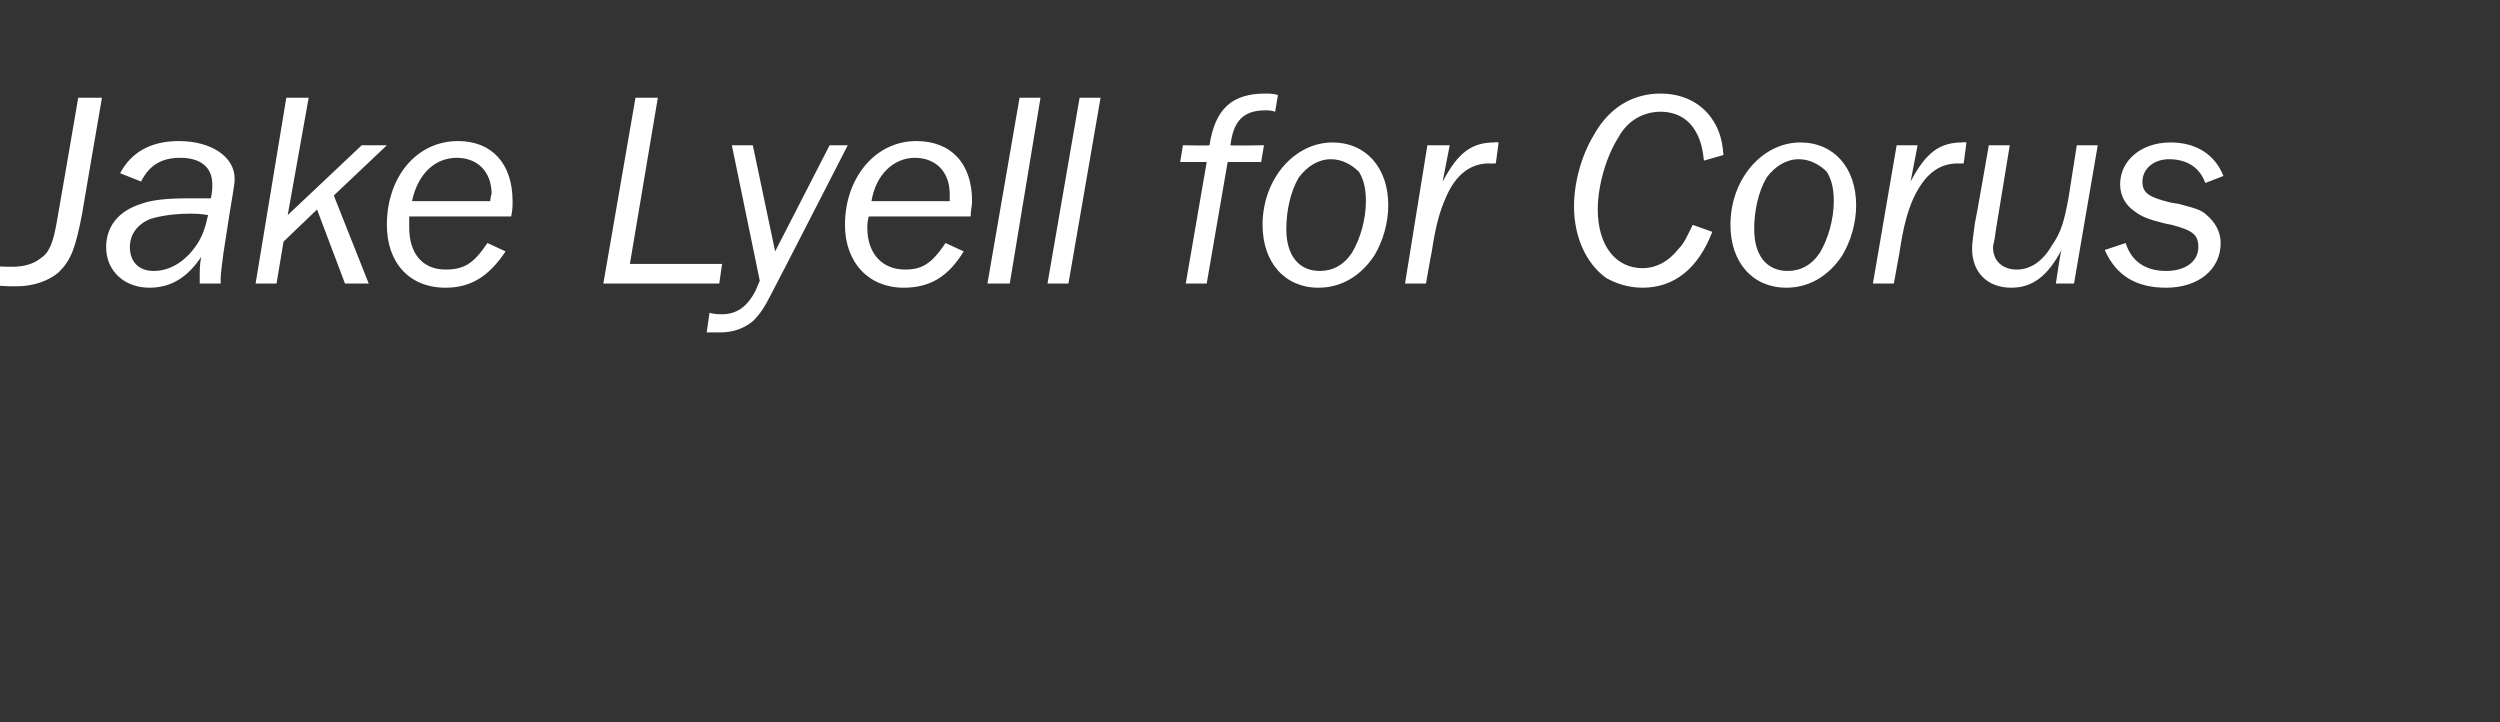 <?xml version="1.0" standalone="no"?><!DOCTYPE svg PUBLIC "-//W3C//DTD SVG 1.1//EN" "http://www.w3.org/Graphics/SVG/1.1/DTD/svg11.dtd"><svg xmlns="http://www.w3.org/2000/svg" version="1.1" width="179px" height="51.7px" viewBox="0 -7 179 51.7" style="top:-7px"><rect x="0" y="-7" width="179" height="51.7" fill="#333333" stroke="none"/><desc>Jake Lyell for Corus</desc><defs/><g id="Polygon16155"><path d="m5.9 8.2c-.5 2.6-.8 3.4-1.7 4.3c-.7.6-1.8 1-3 1c-.7 0-1.4 0-2-.2l.2-1.3c.6.1.9.1 1.5.1c.8 0 1.5-.2 2-.6c.6-.4.9-1 1.2-2.8C4.12 8.66 5.6 0 5.6 0h1.7S5.88 8.24 5.9 8.2zm8.4 5.1v-.5c0-.5 0-.8.1-1.4c-1 1.5-2.2 2.2-3.7 2.2c-1.8 0-3.1-1.2-3.1-2.9c0-1.5.9-2.6 2.5-3.1c.8-.3 1.9-.4 3.5-.4h1.5c.1-.5.1-.7.1-1c0-1.2-.8-1.9-2.3-1.9c-1.3 0-2.2.5-2.8 1.7l-1.5-.6c.8-1.5 2.2-2.3 4.2-2.3c2.3 0 4 1.1 4 2.7c0 .5-.1.7-.8 5.3c-.1.8-.2 1.5-.2 1.8v.4h-1.5zm-.7-5c-1.3 0-2.3.2-2.9.4c-.9.4-1.4 1.1-1.4 2c0 1 .6 1.7 1.7 1.7c1.2 0 2.3-.7 3.1-1.9c.4-.6.6-1.2.8-2.1c-.6-.1-.9-.1-1.3-.1zm4.7 5L20.5 0h1.6l-1.5 8.4l5.3-5h1.8L23.9 7l2.5 6.3h-1.7l-2-5.3l-2.4 2.3l-.5 3h-1.5zM36.2 11c-1.2 1.8-2.5 2.6-4.3 2.6c-2.6 0-4.2-1.8-4.2-4.5c0-3.4 2.1-6 5.1-6c2.4 0 3.9 1.6 3.9 4.3c0 .4 0 .6-.1 1.1h-7.3v.8c0 1.9 1 3 2.6 3c1.3 0 2-.4 3-1.9l1.3.6zm-1.1-3.6s.05-.48.1-.5c0-1.6-1-2.6-2.5-2.6c-1.6 0-2.8 1.2-3.2 3.1h5.6zm8.1 5.9L45.5 0h1.6l-2 11.9h6.6l-.2 1.4h-8.3zm12.1.6c-.6 1.2-.9 1.6-1.4 2.1c-.6.5-1.4.8-2.3.8h-1l.2-1.4c.4.1.6.1.9.1c1 0 1.8-.5 2.4-1.7l.3-.7l-2-9.7h1.5l1.6 7.6l3.9-7.6h1.3s-5.37 10.48-5.4 10.5zM69 11c-1.1 1.8-2.4 2.6-4.3 2.6c-2.5 0-4.2-1.8-4.2-4.5c0-3.4 2.2-6 5.1-6c2.5 0 4 1.6 4 4.3c0 .4-.1.6-.1 1.1h-7.3c-.1.4-.1.6-.1.8c0 1.9 1.1 3 2.7 3c1.2 0 1.9-.4 2.9-1.9l1.3.6zm-1-3.6v-.5c0-1.6-1-2.6-2.5-2.6c-1.5 0-2.8 1.2-3.1 3.1h5.6zm4.3 5.9h-1.6L73 0h1.5l-2.2 13.3zm4.2 0H75L77.3 0h1.5l-2.3 13.3zm13.8-8.7h-2.4l-1.5 8.7h-1.5l1.5-8.7h-1.9l.2-1.2s1.86.04 1.9 0c.4-2.6 1.6-3.7 4-3.7c.3 0 .5 0 .9.1L91.3 1c-.3-.1-.5-.1-.7-.1c-1.6 0-2.3.8-2.5 2.5c-.02.04 2.4 0 2.4 0l-.2 1.2zm9.1 3.1c0 1.3-.4 2.6-1 3.6c-1 1.5-2.4 2.3-4 2.3c-2.4 0-4-1.8-4-4.5c0-3.3 2.3-5.9 5-5.9c2.4 0 4 1.8 4 4.5zm-6.4-2c-.6 1-.9 2.4-.9 3.7c0 1.9.9 3 2.4 3c.9 0 1.7-.4 2.3-1.3c.6-1 1-2.4 1-3.7c0-1-.2-1.6-.5-2.1c-.5-.5-1.2-.9-2-.9c-.9 0-1.7.5-2.3 1.3zm7.6 7.6l1.6-9.9h1.6s-.52 2.64-.5 2.6c1.1-2.1 2.1-2.8 3.7-2.8c-.02-.04.3 0 .3 0l-.2 1.5s-.46.02-.5 0c-1.3 0-2.4.8-3.1 2.5c-.4.9-.7 1.9-1 3.9c-.02.02-.4 2.2-.4 2.2h-1.5zM122 4.5c-.1-1-.3-1.6-.6-2.1c-.5-.9-1.4-1.4-2.5-1.4c-1.3 0-2.4.7-3 1.8c-.9 1.4-1.5 3.5-1.5 5.2c0 2.6 1.3 4.2 3.2 4.2c1 0 1.9-.5 2.6-1.4c.4-.4.6-.9 1-1.7l1.4.5c-1 2.6-2.7 4-5 4c-1 0-1.9-.3-2.6-.7c-1.4-1-2.3-2.9-2.3-5.1c0-1.7.5-3.6 1.4-5.1c1.1-2 2.8-3 4.8-3c1.5 0 2.8.6 3.6 1.7c.5.7.8 1.4.9 2.7l-1.4.4zm10.9 3.2c0 1.3-.4 2.6-1 3.6c-1 1.5-2.4 2.3-4 2.3c-2.4 0-4-1.8-4-4.5c0-3.3 2.3-5.9 5-5.9c2.4 0 4 1.8 4 4.5zm-6.4-2c-.6 1-.9 2.4-.9 3.7c0 1.9.9 3 2.4 3c.9 0 1.7-.4 2.3-1.3c.6-1 1-2.4 1-3.7c0-1-.2-1.6-.5-2.1c-.5-.5-1.2-.9-2-.9c-.9 0-1.7.5-2.3 1.3zm7.6 7.6l1.7-9.9h1.5l-.5 2.6c1.1-2.1 2.1-2.8 3.7-2.8c0-.04.3 0 .3 0l-.2 1.5s-.44.02-.4 0c-1.4 0-2.4.8-3.2 2.5c-.4.9-.7 1.9-1 3.9l-.4 2.2h-1.5zm14.4 0h-1.3s.35-2.36.4-2.4c-1 1.9-2.1 2.7-3.6 2.7c-1.7 0-2.8-1.1-2.8-2.8c0-.4.1-1 .2-1.8c.03-.02 1-5.6 1-5.6h1.5l-1 6.1c-.1.9-.2 1-.2 1.2c0 1 .7 1.6 1.7 1.6c.9 0 1.8-.5 2.5-1.7c.7-1 .9-1.8 1.2-3.4l.6-3.8h1.5l-1.7 9.9zm9.4-7.2c-.4-1.1-1.3-1.7-2.6-1.7c-1.1 0-1.9.7-1.9 1.6c0 .8.4 1.1 2 1.5l.6.1c1.1.3 1.6.4 2 .8c.6.5 1 1.2 1 2c0 1.9-1.6 3.2-3.9 3.2c-2.2 0-3.6-.9-4.4-2.7l1.5-.5c.4 1.3 1.4 2 2.9 2c1.4 0 2.3-.7 2.3-1.7c0-.9-.4-1.2-1.9-1.6L155 9c-1.2-.3-1.7-.5-2.2-.9c-.6-.4-1-1.1-1-1.9c0-1.7 1.5-3 3.6-3c1.9 0 3.2.9 3.8 2.4l-1.3.5z" stroke="none" fill="#fff"/></g></svg>